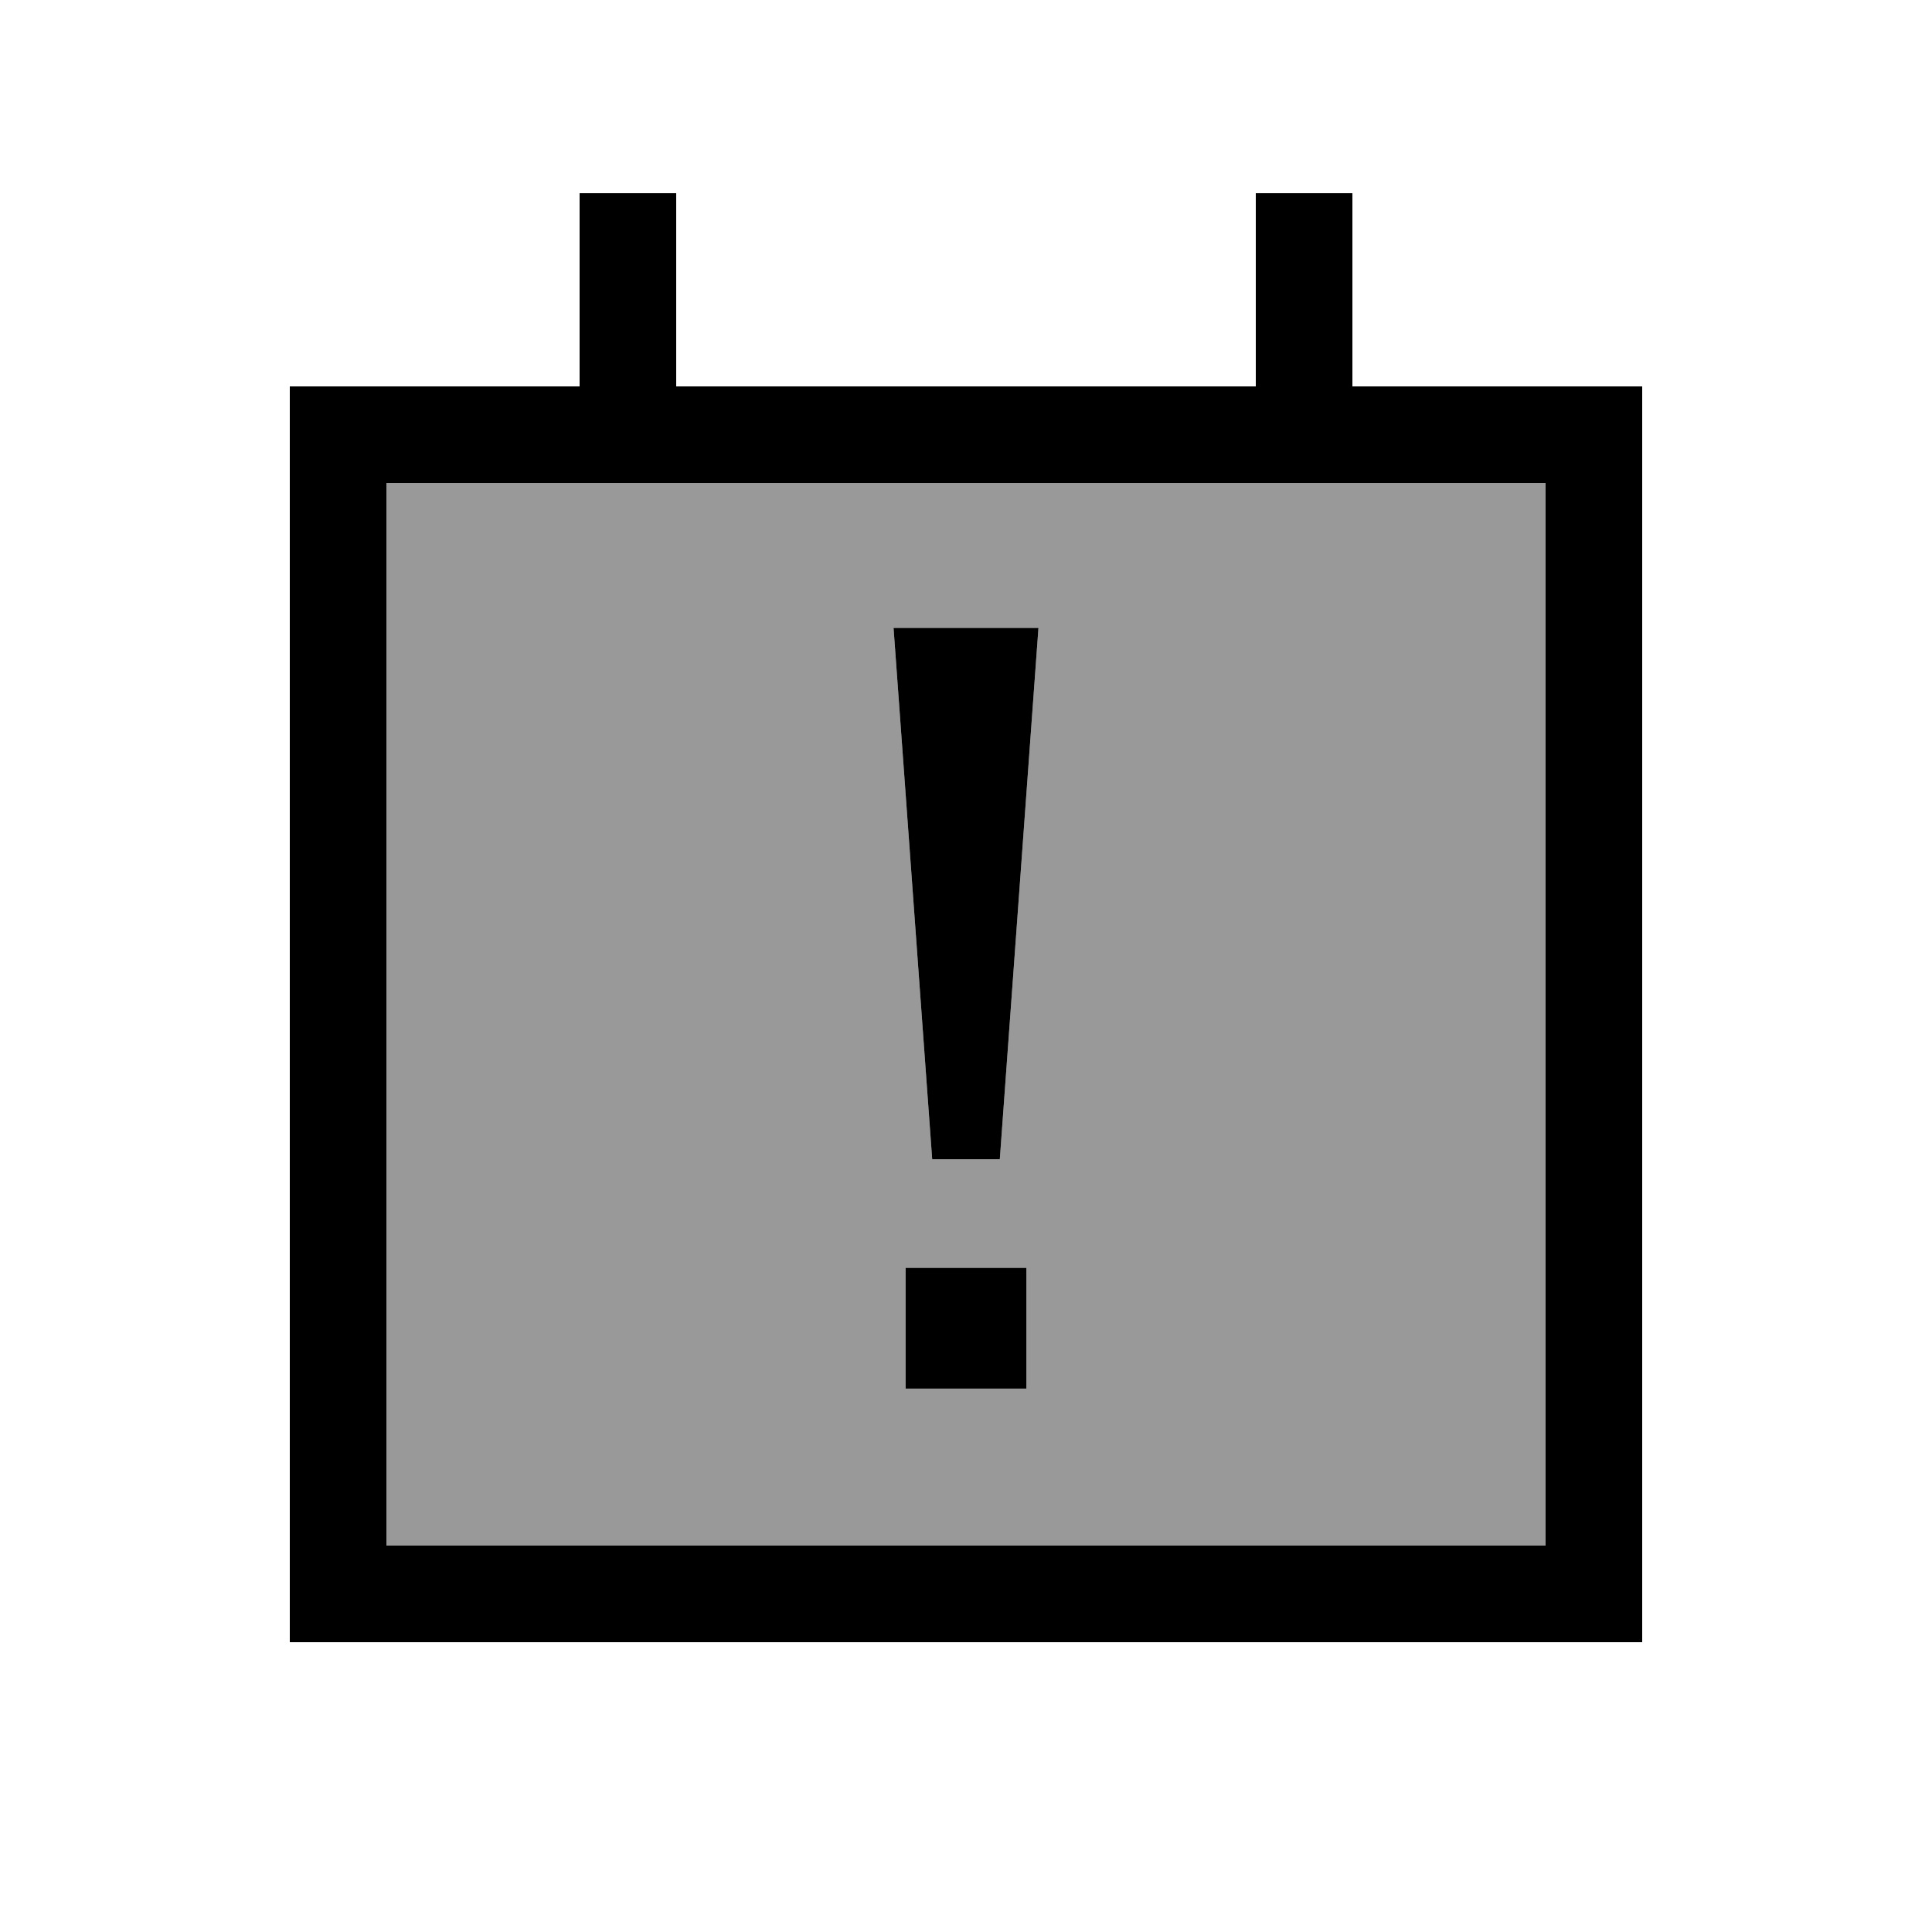 <svg xmlns="http://www.w3.org/2000/svg" viewBox="0 0 640 640"><!--! Font Awesome Pro 7.1.0 by @fontawesome - https://fontawesome.com License - https://fontawesome.com/license (Commercial License) Copyright 2025 Fonticons, Inc. --><path opacity=".4" fill="currentColor" d="M128 160L128 512L512 512L512 160L128 160zM296 208L344 208L331.2 384L308.8 384L296 208zM300 420L340 420L340 460L300 460L300 420z"/><path fill="currentColor" d="M224 128L416 128L416 64L448 64L448 128L544 128L544 544L96 544L96 128L192 128L192 64L224 64L224 128zM128 512L512 512L512 160L128 160L128 512zM340 460L300 460L300 420L340 420L340 460zM331.2 384L308.8 384L296 208L344 208L331.2 384z"/></svg>